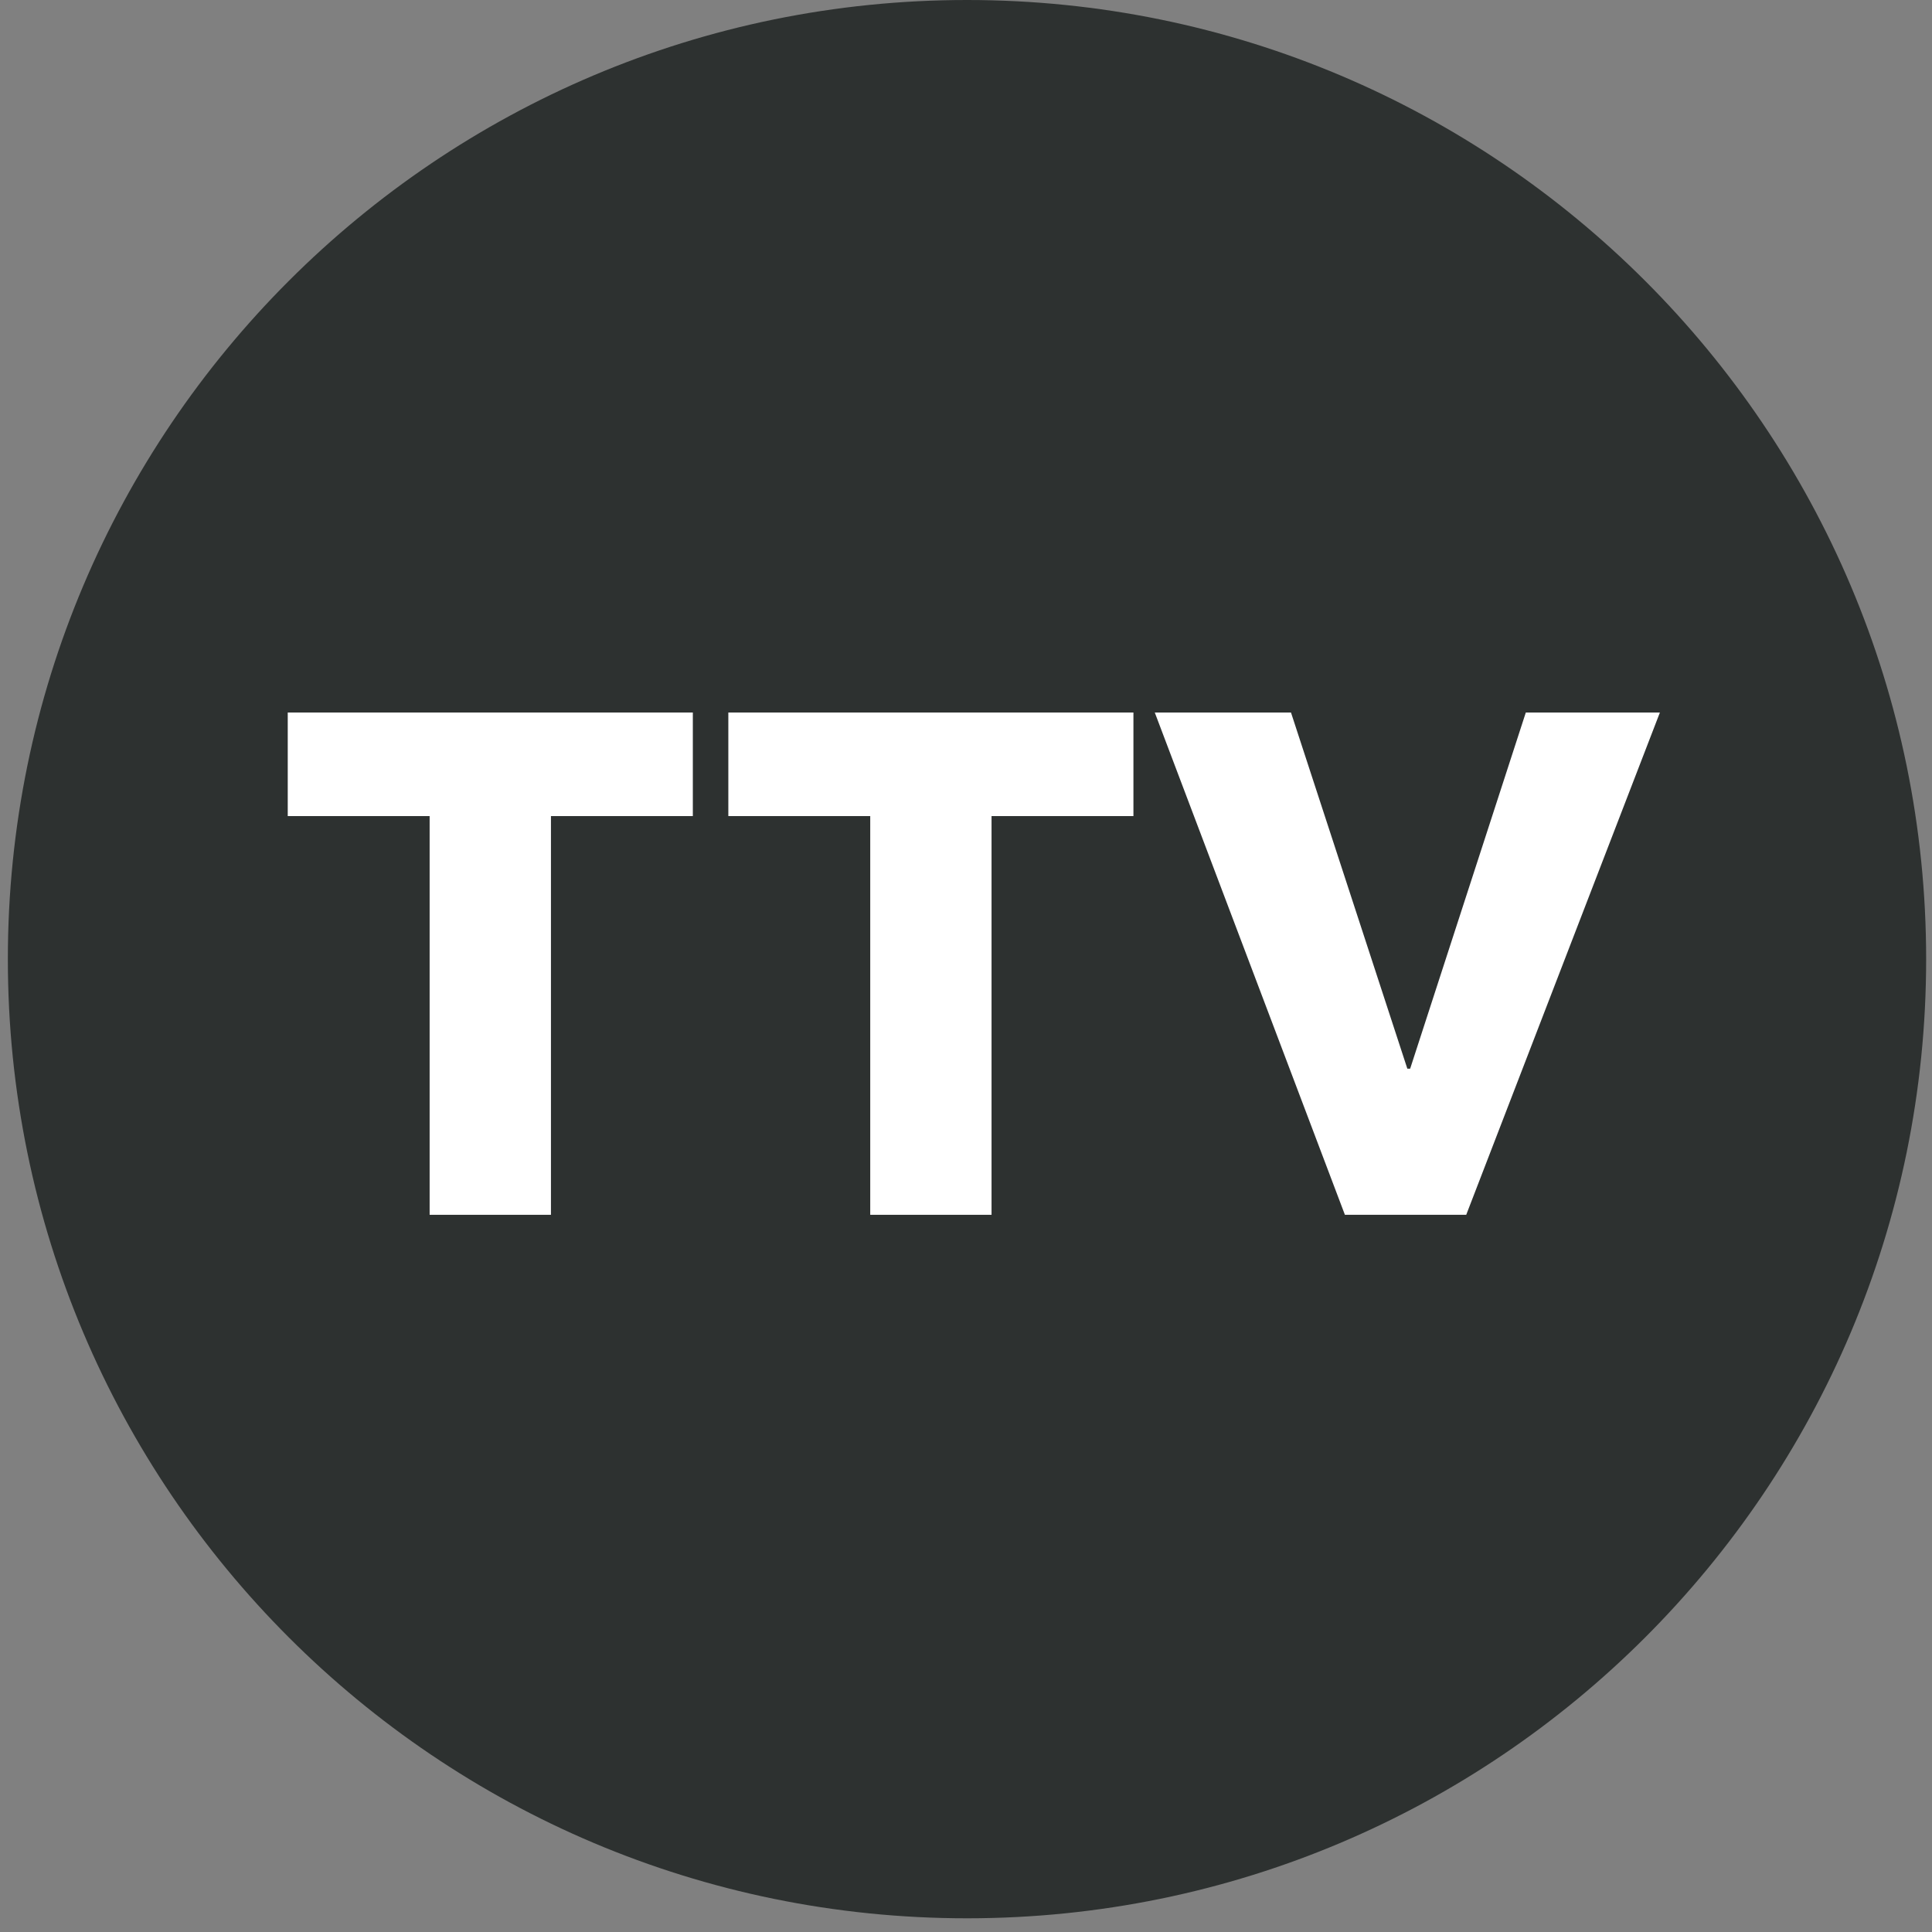 <svg width="141" height="141" viewBox="0 0 141 141" fill="none" xmlns="http://www.w3.org/2000/svg">
<rect x="0" y="0" width="141" height="141" fill="#808080" stroke="none"/>
<path d="M140.573 70C140.573 108.66 109.233 140 70.573 140C31.913 140 0.573 108.66 0.573 70C0.573 31.34 31.913 0 70.573 0C109.233 0 140.573 31.34 140.573 70Z" fill="#2D3130"/>
<path d="M107.007 88.658H98.153L84.277 52H94.218L102.709 77.992H102.916L111.356 52H121.142L107.007 88.658Z" fill="white"/>
<path d="M72.364 59.559V88.658H63.511V59.559H53.155V52H82.719V59.559H72.364Z" fill="white"/>
<path d="M40.209 59.559V88.658H31.355V59.559H21V52H50.564V59.559H40.209Z" fill="white"/>
</svg>
